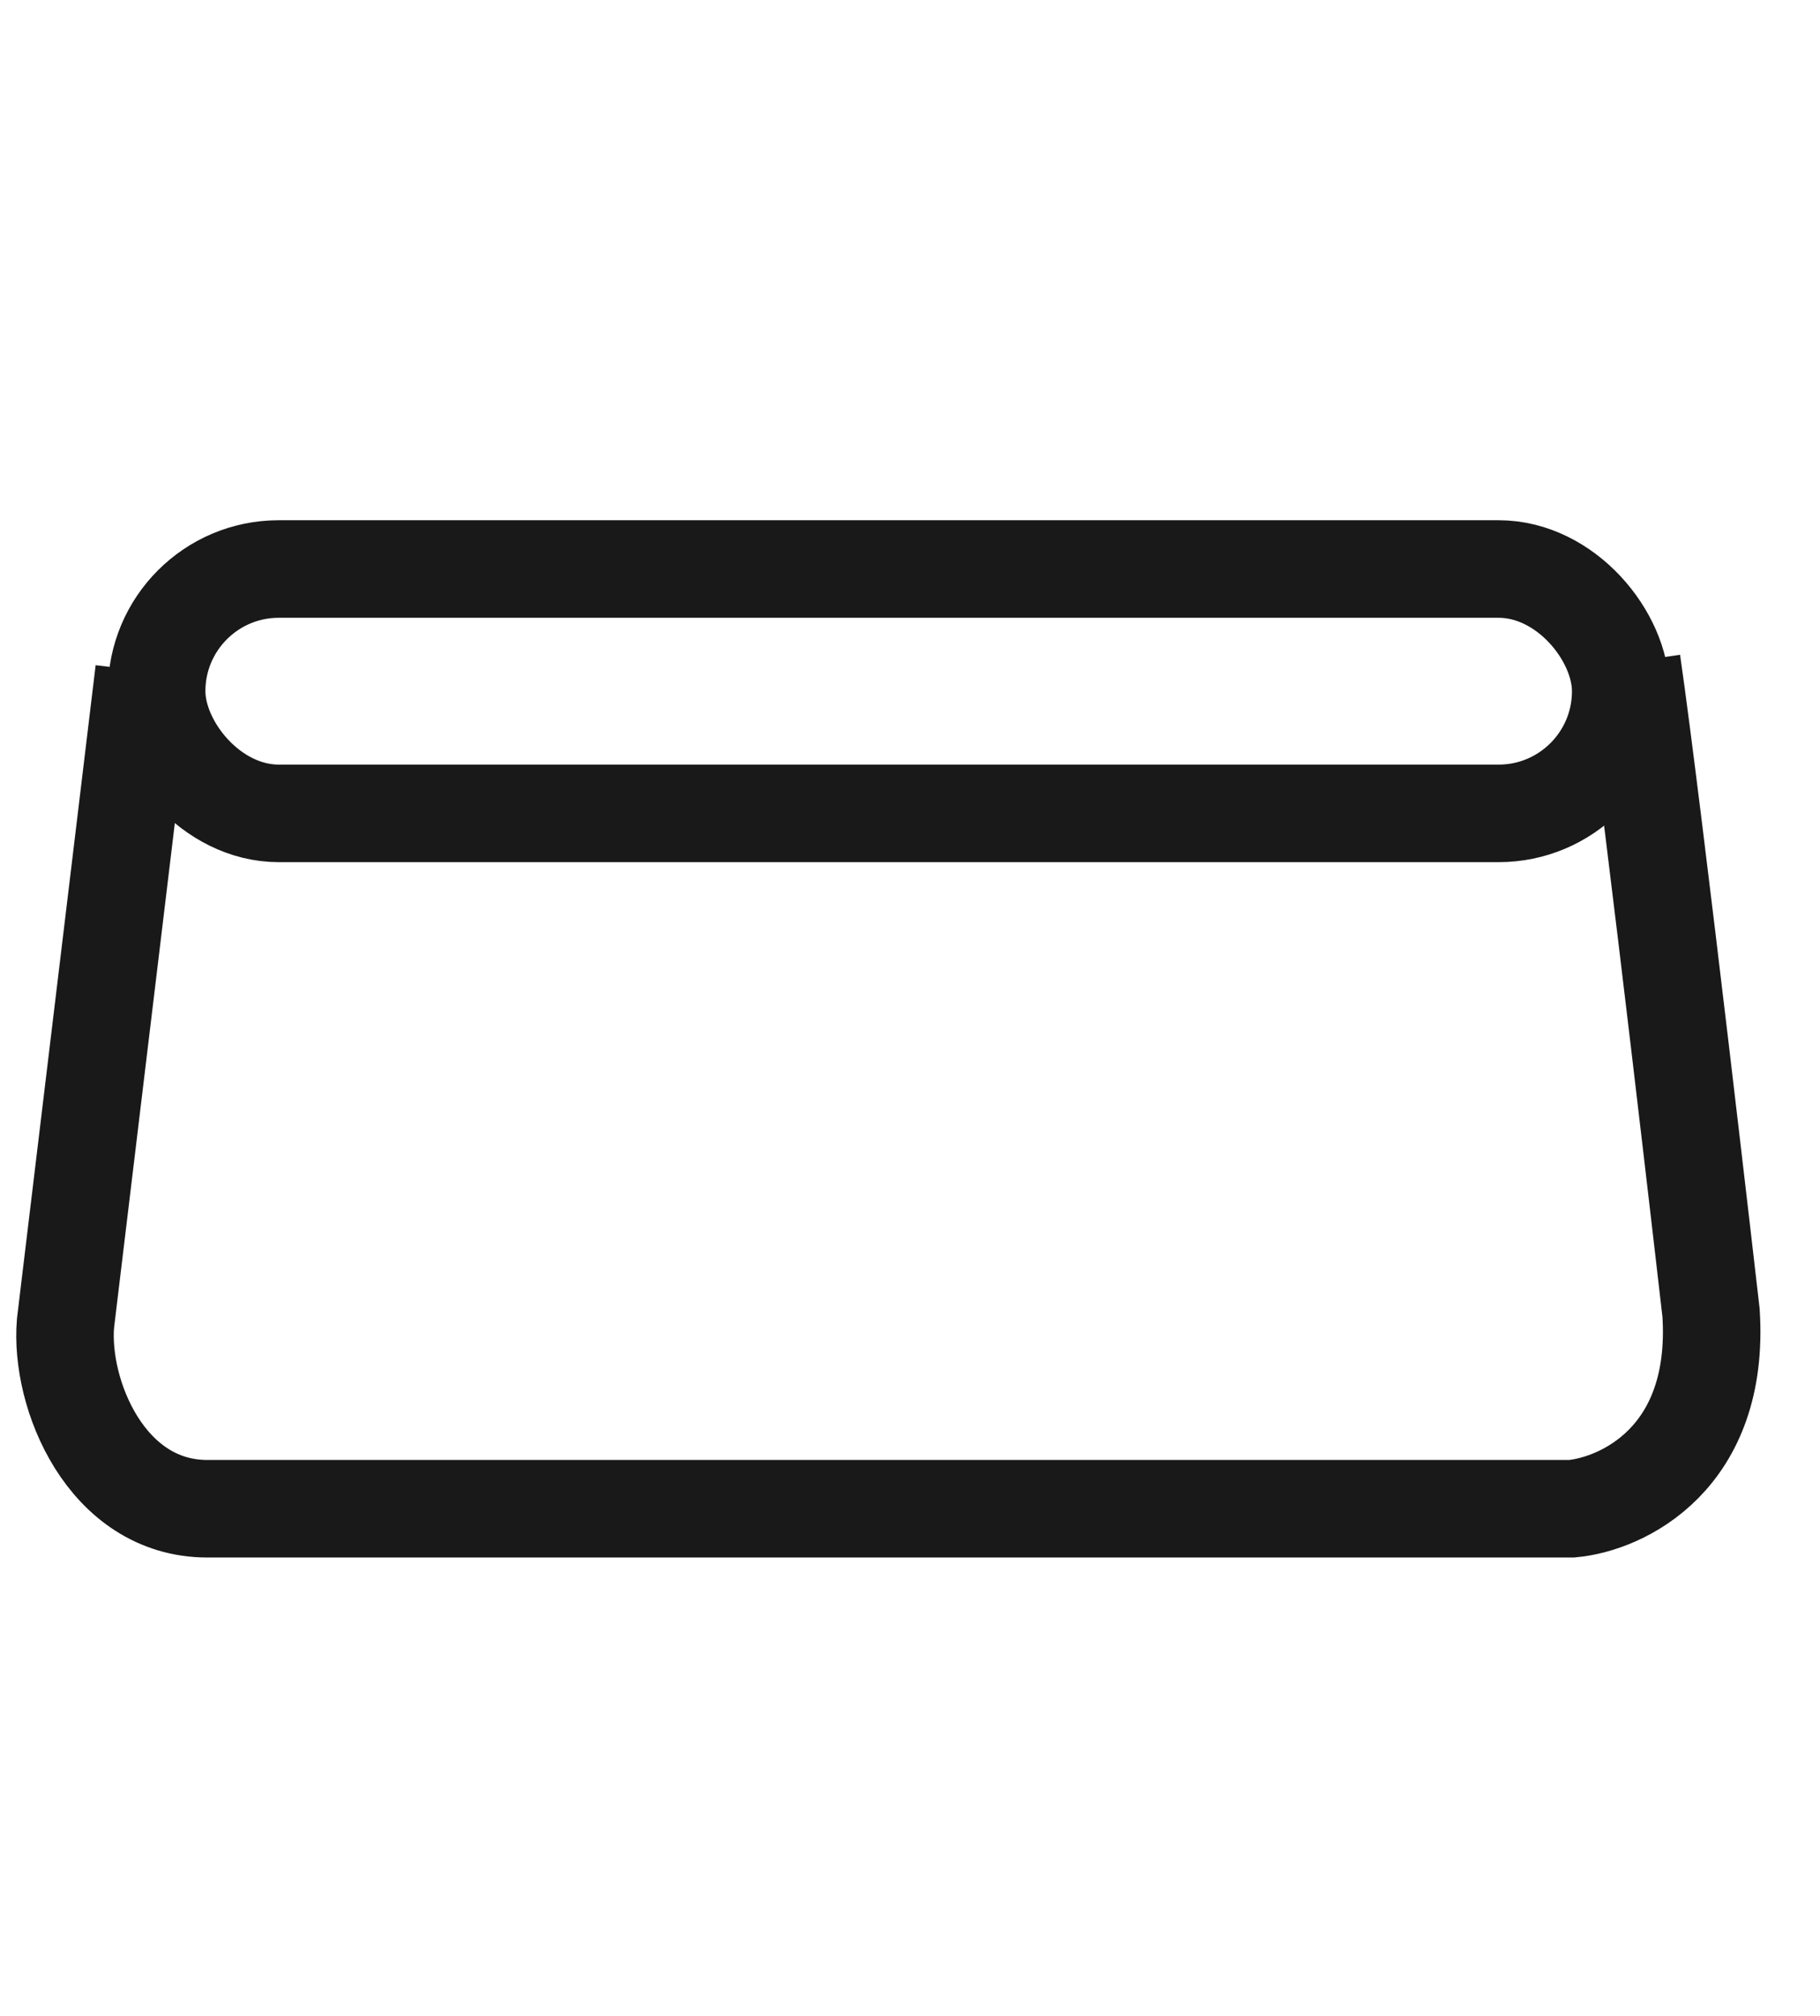 <svg xmlns="http://www.w3.org/2000/svg" fill="none" viewBox="0 0 28 31" height="31" width="28">
<rect stroke-width="1.5" stroke="#191919" rx="1.879" height="3.758" width="22.524" y="8.75" x="2.41"></rect>
<path stroke-width="1.5" stroke="#191919" d="M2.216 10.319L1.008 20.346C0.915 21.434 1.634 23.201 3.19 23.201H24.18C24.954 23.131 26.467 22.43 26.324 20.19C26.324 20.19 25.451 12.581 25.105 10.176"></path>
</svg>
